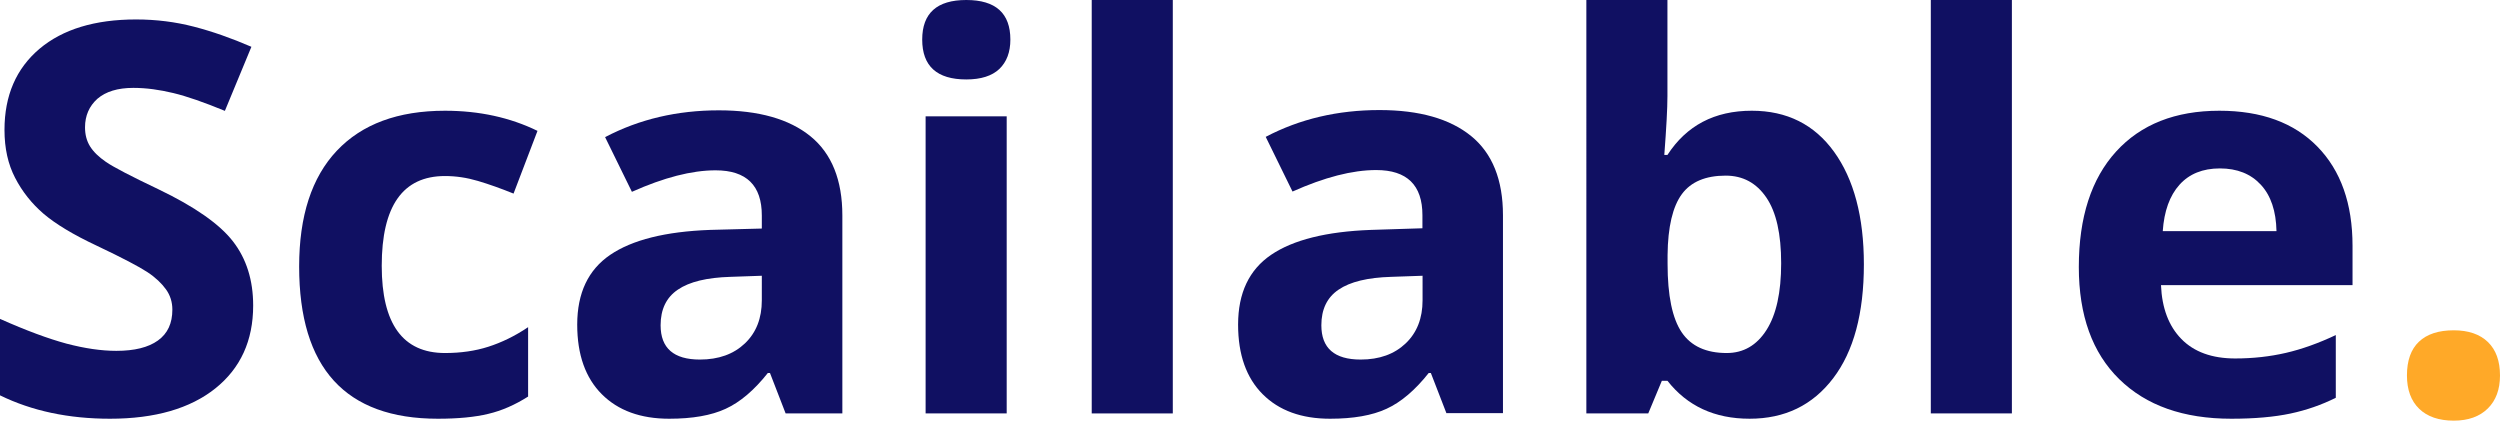 <?xml version="1.0" encoding="utf-8"?>
<!-- Generator: Adobe Illustrator 27.0.0, SVG Export Plug-In . SVG Version: 6.00 Build 0)  -->
<svg version="1.1" id="Laag_1" xmlns="http://www.w3.org/2000/svg" xmlns:xlink="http://www.w3.org/1999/xlink" x="0px" y="0px"
	 viewBox="0 0 183.77 30.92" style="enable-background:new 0 0 183.77 30.92;" xml:space="preserve">
<style type="text/css">
	.st0{enable-background:new    ;}
	.st1{fill:#101062;}
	.st2{fill:#FFA928;}
</style>
<g class="st0">
	<path class="st1" d="M18.61,22.46c0,2.58-0.93,4.61-2.78,6.09s-4.44,2.23-7.74,2.23c-3.05,0-5.74-0.57-8.09-1.72v-5.62
		c1.93,0.86,3.56,1.46,4.89,1.82c1.33,0.35,2.56,0.53,3.66,0.53c1.33,0,2.35-0.25,3.06-0.76c0.71-0.51,1.06-1.26,1.06-2.27
		c0-0.56-0.16-1.06-0.47-1.49S11.44,20.4,10.83,20s-1.84-1.05-3.7-1.93c-1.75-0.82-3.05-1.61-3.93-2.36
		c-0.87-0.75-1.57-1.63-2.09-2.64c-0.52-1-0.78-2.17-0.78-3.52c0-2.53,0.86-4.51,2.57-5.96C4.61,2.15,6.98,1.43,10,1.43
		c1.48,0,2.9,0.18,4.25,0.53S17,2.8,18.48,3.44l-1.95,4.71C15,7.52,13.74,7.08,12.74,6.84S10.77,6.46,9.8,6.46
		c-1.15,0-2.02,0.27-2.64,0.8C6.56,7.8,6.25,8.5,6.25,9.36c0,0.53,0.12,1,0.37,1.4c0.25,0.4,0.64,0.78,1.18,1.15
		c0.54,0.37,1.82,1.04,3.84,2c2.67,1.28,4.5,2.56,5.49,3.84C18.12,19.03,18.61,20.6,18.61,22.46z"/>
	<path class="st1" d="M32.19,30.78c-6.8,0-10.2-3.73-10.2-11.19c0-3.71,0.92-6.55,2.77-8.51c1.85-1.96,4.5-2.94,7.95-2.94
		c2.53,0,4.79,0.5,6.8,1.48l-1.76,4.61c-0.94-0.38-1.81-0.69-2.62-0.93c-0.81-0.24-1.61-0.36-2.42-0.36c-3.1,0-4.65,2.2-4.65,6.6
		c0,4.27,1.55,6.41,4.65,6.41c1.15,0,2.21-0.15,3.18-0.46s1.95-0.78,2.93-1.44v5.1c-0.96,0.61-1.94,1.04-2.92,1.27
		C34.92,30.66,33.68,30.78,32.19,30.78z"/>
	<path class="st1" d="M57.75,30.39l-1.15-2.97h-0.16c-1,1.26-2.03,2.14-3.1,2.63c-1.06,0.49-2.44,0.73-4.15,0.73
		c-2.1,0-3.75-0.6-4.95-1.8c-1.2-1.2-1.81-2.9-1.81-5.12c0-2.32,0.81-4.03,2.43-5.13s4.07-1.71,7.33-1.83L56,16.8v-0.96
		c0-2.21-1.13-3.32-3.4-3.32c-1.75,0-3.8,0.53-6.15,1.58l-1.97-4.02c2.51-1.32,5.3-1.97,8.36-1.97c2.93,0,5.18,0.64,6.74,1.91
		s2.34,3.22,2.34,5.82v14.55H57.75z M56,20.27l-2.3,0.08c-1.73,0.05-3.02,0.36-3.87,0.94c-0.85,0.57-1.27,1.45-1.27,2.62
		c0,1.68,0.96,2.52,2.89,2.52c1.38,0,2.48-0.4,3.31-1.19c0.83-0.79,1.24-1.85,1.24-3.16V20.27z"/>
	<path class="st1" d="M67.79,2.91c0-1.94,1.08-2.91,3.24-2.91c2.16,0,3.24,0.97,3.24,2.91c0,0.92-0.27,1.64-0.81,2.16
		c-0.54,0.51-1.35,0.77-2.43,0.77C68.87,5.84,67.79,4.86,67.79,2.91z M74,30.39h-5.96V8.55H74V30.39z"/>
	<path class="st1" d="M86.21,30.39h-5.96V0h5.96V30.39z"/>
	<path class="st1" d="M106.33,30.39l-1.15-2.97h-0.16c-1,1.26-2.03,2.14-3.1,2.63c-1.06,0.49-2.44,0.73-4.15,0.73
		c-2.1,0-3.75-0.6-4.95-1.8c-1.2-1.2-1.81-2.9-1.81-5.12c0-2.32,0.81-4.03,2.43-5.13s4.07-1.71,7.33-1.83l3.79-0.12v-0.96
		c0-2.21-1.13-3.32-3.4-3.32c-1.75,0-3.8,0.53-6.15,1.58l-1.97-4.02c2.51-1.32,5.3-1.97,8.36-1.97c2.93,0,5.18,0.64,6.74,1.91
		s2.34,3.22,2.34,5.82v14.55H106.33z M104.57,20.27l-2.3,0.08c-1.73,0.05-3.02,0.36-3.87,0.94c-0.85,0.57-1.27,1.45-1.27,2.62
		c0,1.68,0.96,2.52,2.89,2.52c1.38,0,2.48-0.4,3.31-1.19c0.83-0.79,1.24-1.85,1.24-3.16V20.27z"/>
	<path class="st1" d="M128.77,8.14c2.58,0,4.6,1.01,6.05,3.02s2.19,4.77,2.19,8.27c0,3.61-0.75,6.4-2.26,8.38s-3.55,2.97-6.14,2.97
		c-2.57,0-4.58-0.93-6.04-2.79h-0.41l-1,2.4h-4.55V0h5.96v7.07c0,0.9-0.08,2.34-0.23,4.32h0.23C123.97,9.23,126.03,8.14,128.77,8.14
		z M126.85,12.91c-1.47,0-2.55,0.45-3.22,1.36s-1.03,2.4-1.05,4.48v0.64c0,2.34,0.35,4.02,1.04,5.04s1.8,1.52,3.31,1.52
		c1.22,0,2.2-0.56,2.92-1.69s1.08-2.76,1.08-4.91s-0.36-3.76-1.09-4.83S128.12,12.91,126.85,12.91z"/>
	<path class="st1" d="M147.89,30.39h-5.96V0h5.96V30.39z"/>
	<path class="st1" d="M164.02,30.78c-3.52,0-6.26-0.97-8.24-2.91s-2.97-4.69-2.97-8.24c0-3.66,0.92-6.49,2.74-8.49s4.36-3,7.59-3
		c3.09,0,5.49,0.88,7.21,2.64s2.58,4.19,2.58,7.29v2.89h-14.08c0.07,1.69,0.57,3.01,1.5,3.96s2.25,1.43,3.95,1.43
		c1.32,0,2.56-0.14,3.73-0.41s2.4-0.71,3.67-1.31v4.61c-1.04,0.52-2.16,0.91-3.34,1.16S165.73,30.78,164.02,30.78z M163.18,12.38
		c-1.26,0-2.25,0.4-2.97,1.2s-1.13,1.94-1.23,3.41h8.36c-0.03-1.47-0.41-2.61-1.15-3.41S164.45,12.38,163.18,12.38z"/>
</g>
<g class="st0">
	<path class="st2" d="M176.93,27.6c0-1.09,0.29-1.92,0.88-2.48s1.44-0.84,2.56-0.84c1.08,0,1.92,0.29,2.51,0.86s0.89,1.39,0.89,2.46
		c0,1.03-0.3,1.84-0.9,2.43s-1.43,0.89-2.5,0.89c-1.09,0-1.94-0.29-2.54-0.87S176.93,28.65,176.93,27.6z"/>
</g>
</svg>
